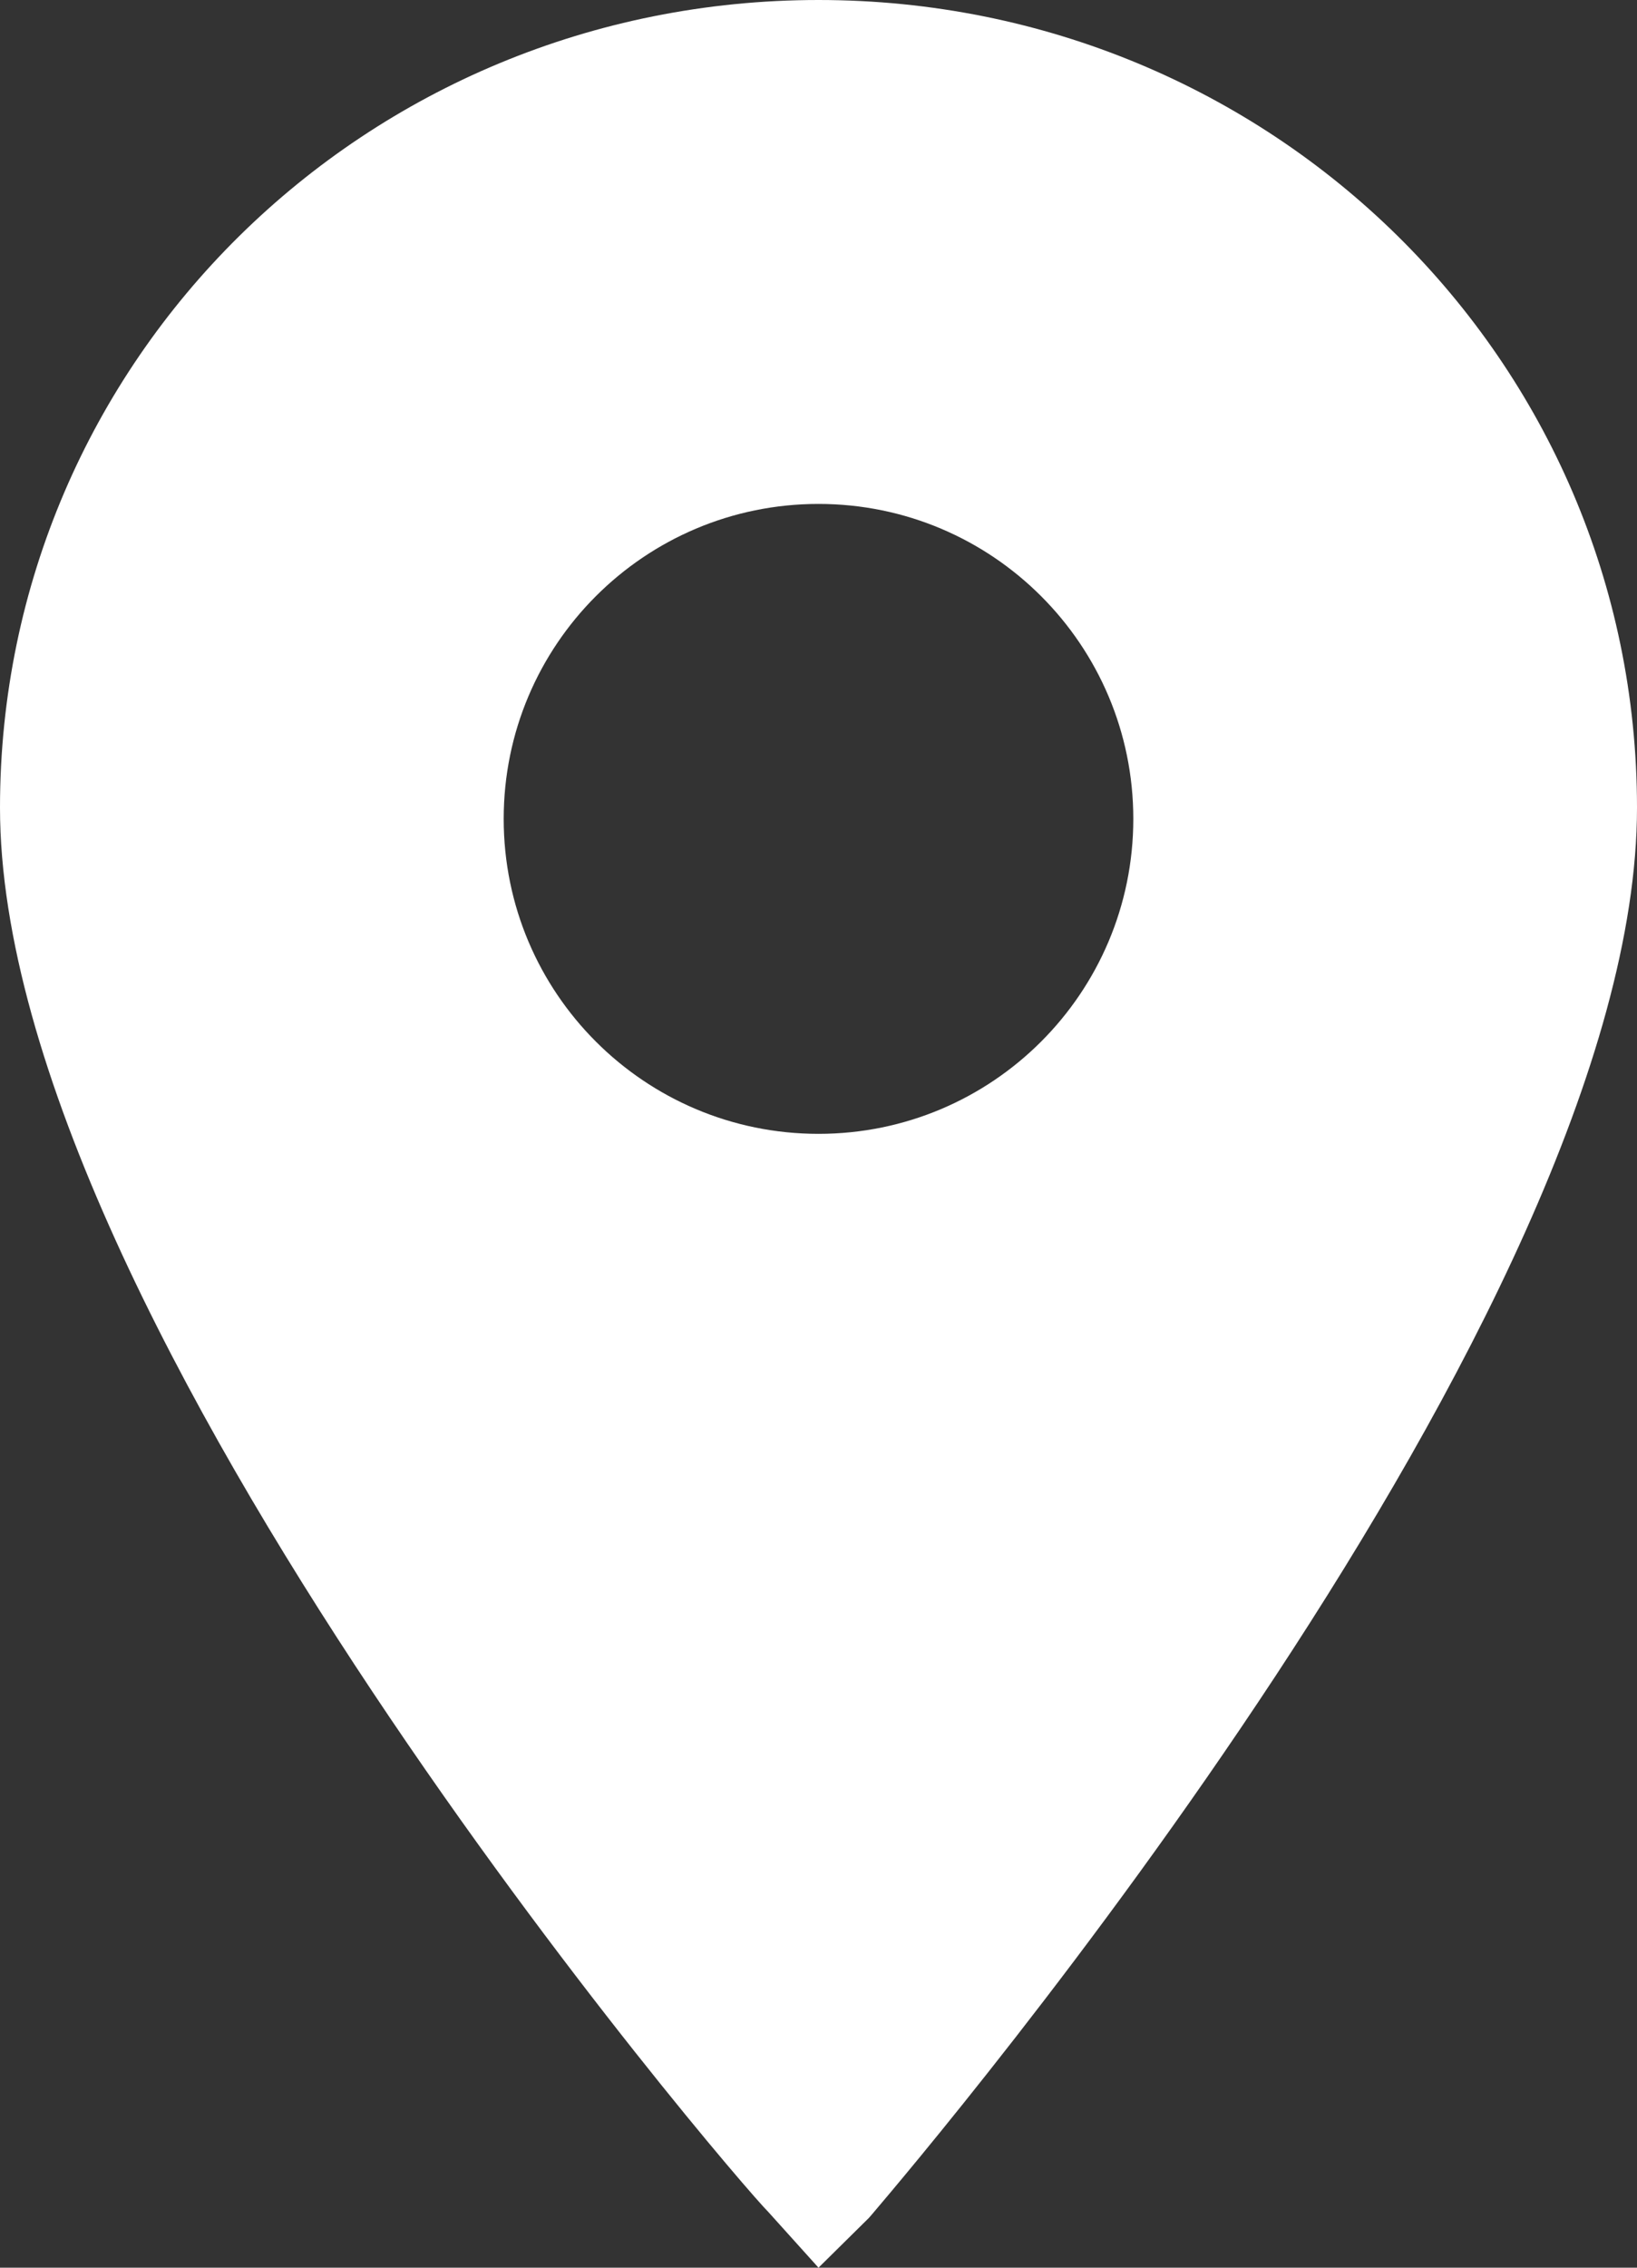<?xml version="1.0" encoding="UTF-8"?> <svg xmlns="http://www.w3.org/2000/svg" width="13" height="18" viewBox="0 0 13 18" fill="none"><rect x="0" y="0" width="13" height="18" fill="#333333" stroke="none"/> <path fill-rule="evenodd" clip-rule="evenodd" d="M6.1 17.556L6.5 18L6.9 17.605L6.921 17.581L6.921 17.581C7.375 17.047 13 10.425 13 6.411C13 2.86 10.1 0 6.5 0C2.9 0 0 2.86 0 6.411C0 10.504 5.85 17.31 6.1 17.556ZM6.5 9C7.881 9 9 7.881 9 6.5C9 5.119 7.881 4 6.5 4C5.119 4 4 5.119 4 6.5C4 7.881 5.119 9 6.5 9Z" fill="white"></path> </svg> 